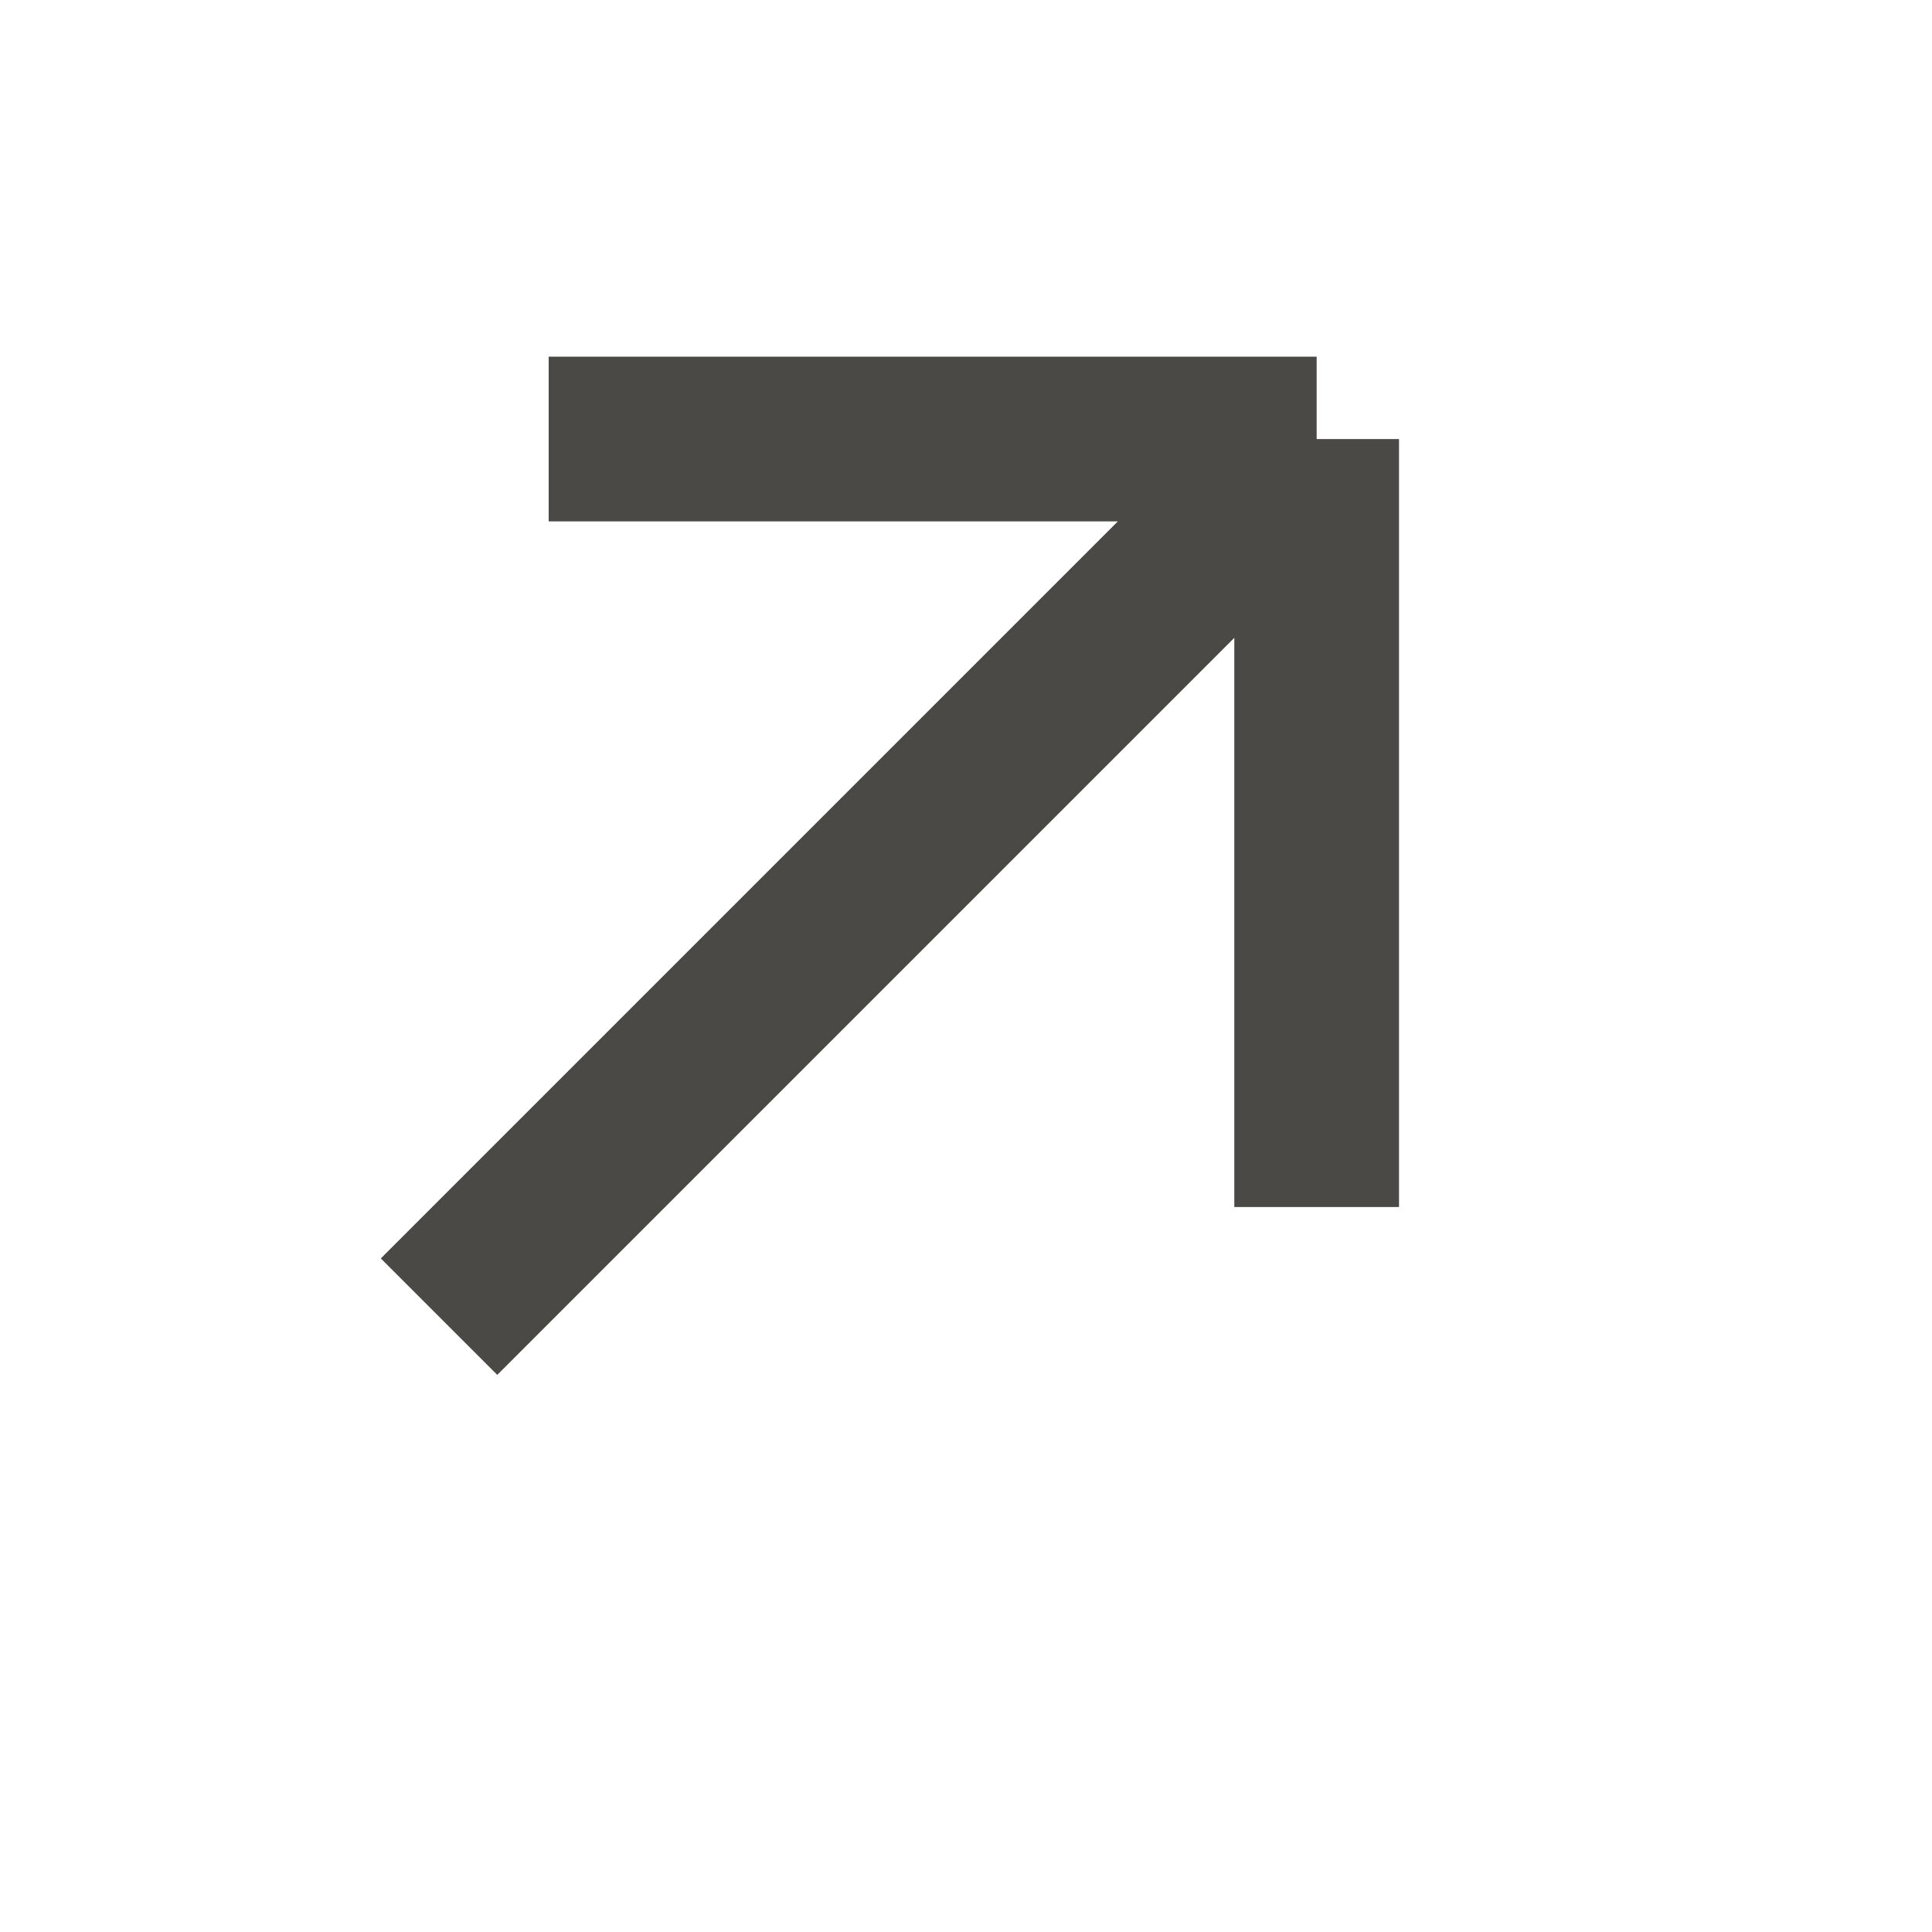 <?xml version="1.0" encoding="utf-8"?>
<svg xmlns="http://www.w3.org/2000/svg" fill="none" height="100%" overflow="visible" preserveAspectRatio="none" style="display: block;" viewBox="0 0 4 4" width="100%">
<g id="Frame 1172141242">
<path d="M1.136 0.909L2.726 0.909M2.726 0.909V2.499M2.726 0.909L0.909 2.726" id="Vector 975" stroke="#4A4946" stroke-width="0.341"/>
</g>
</svg>